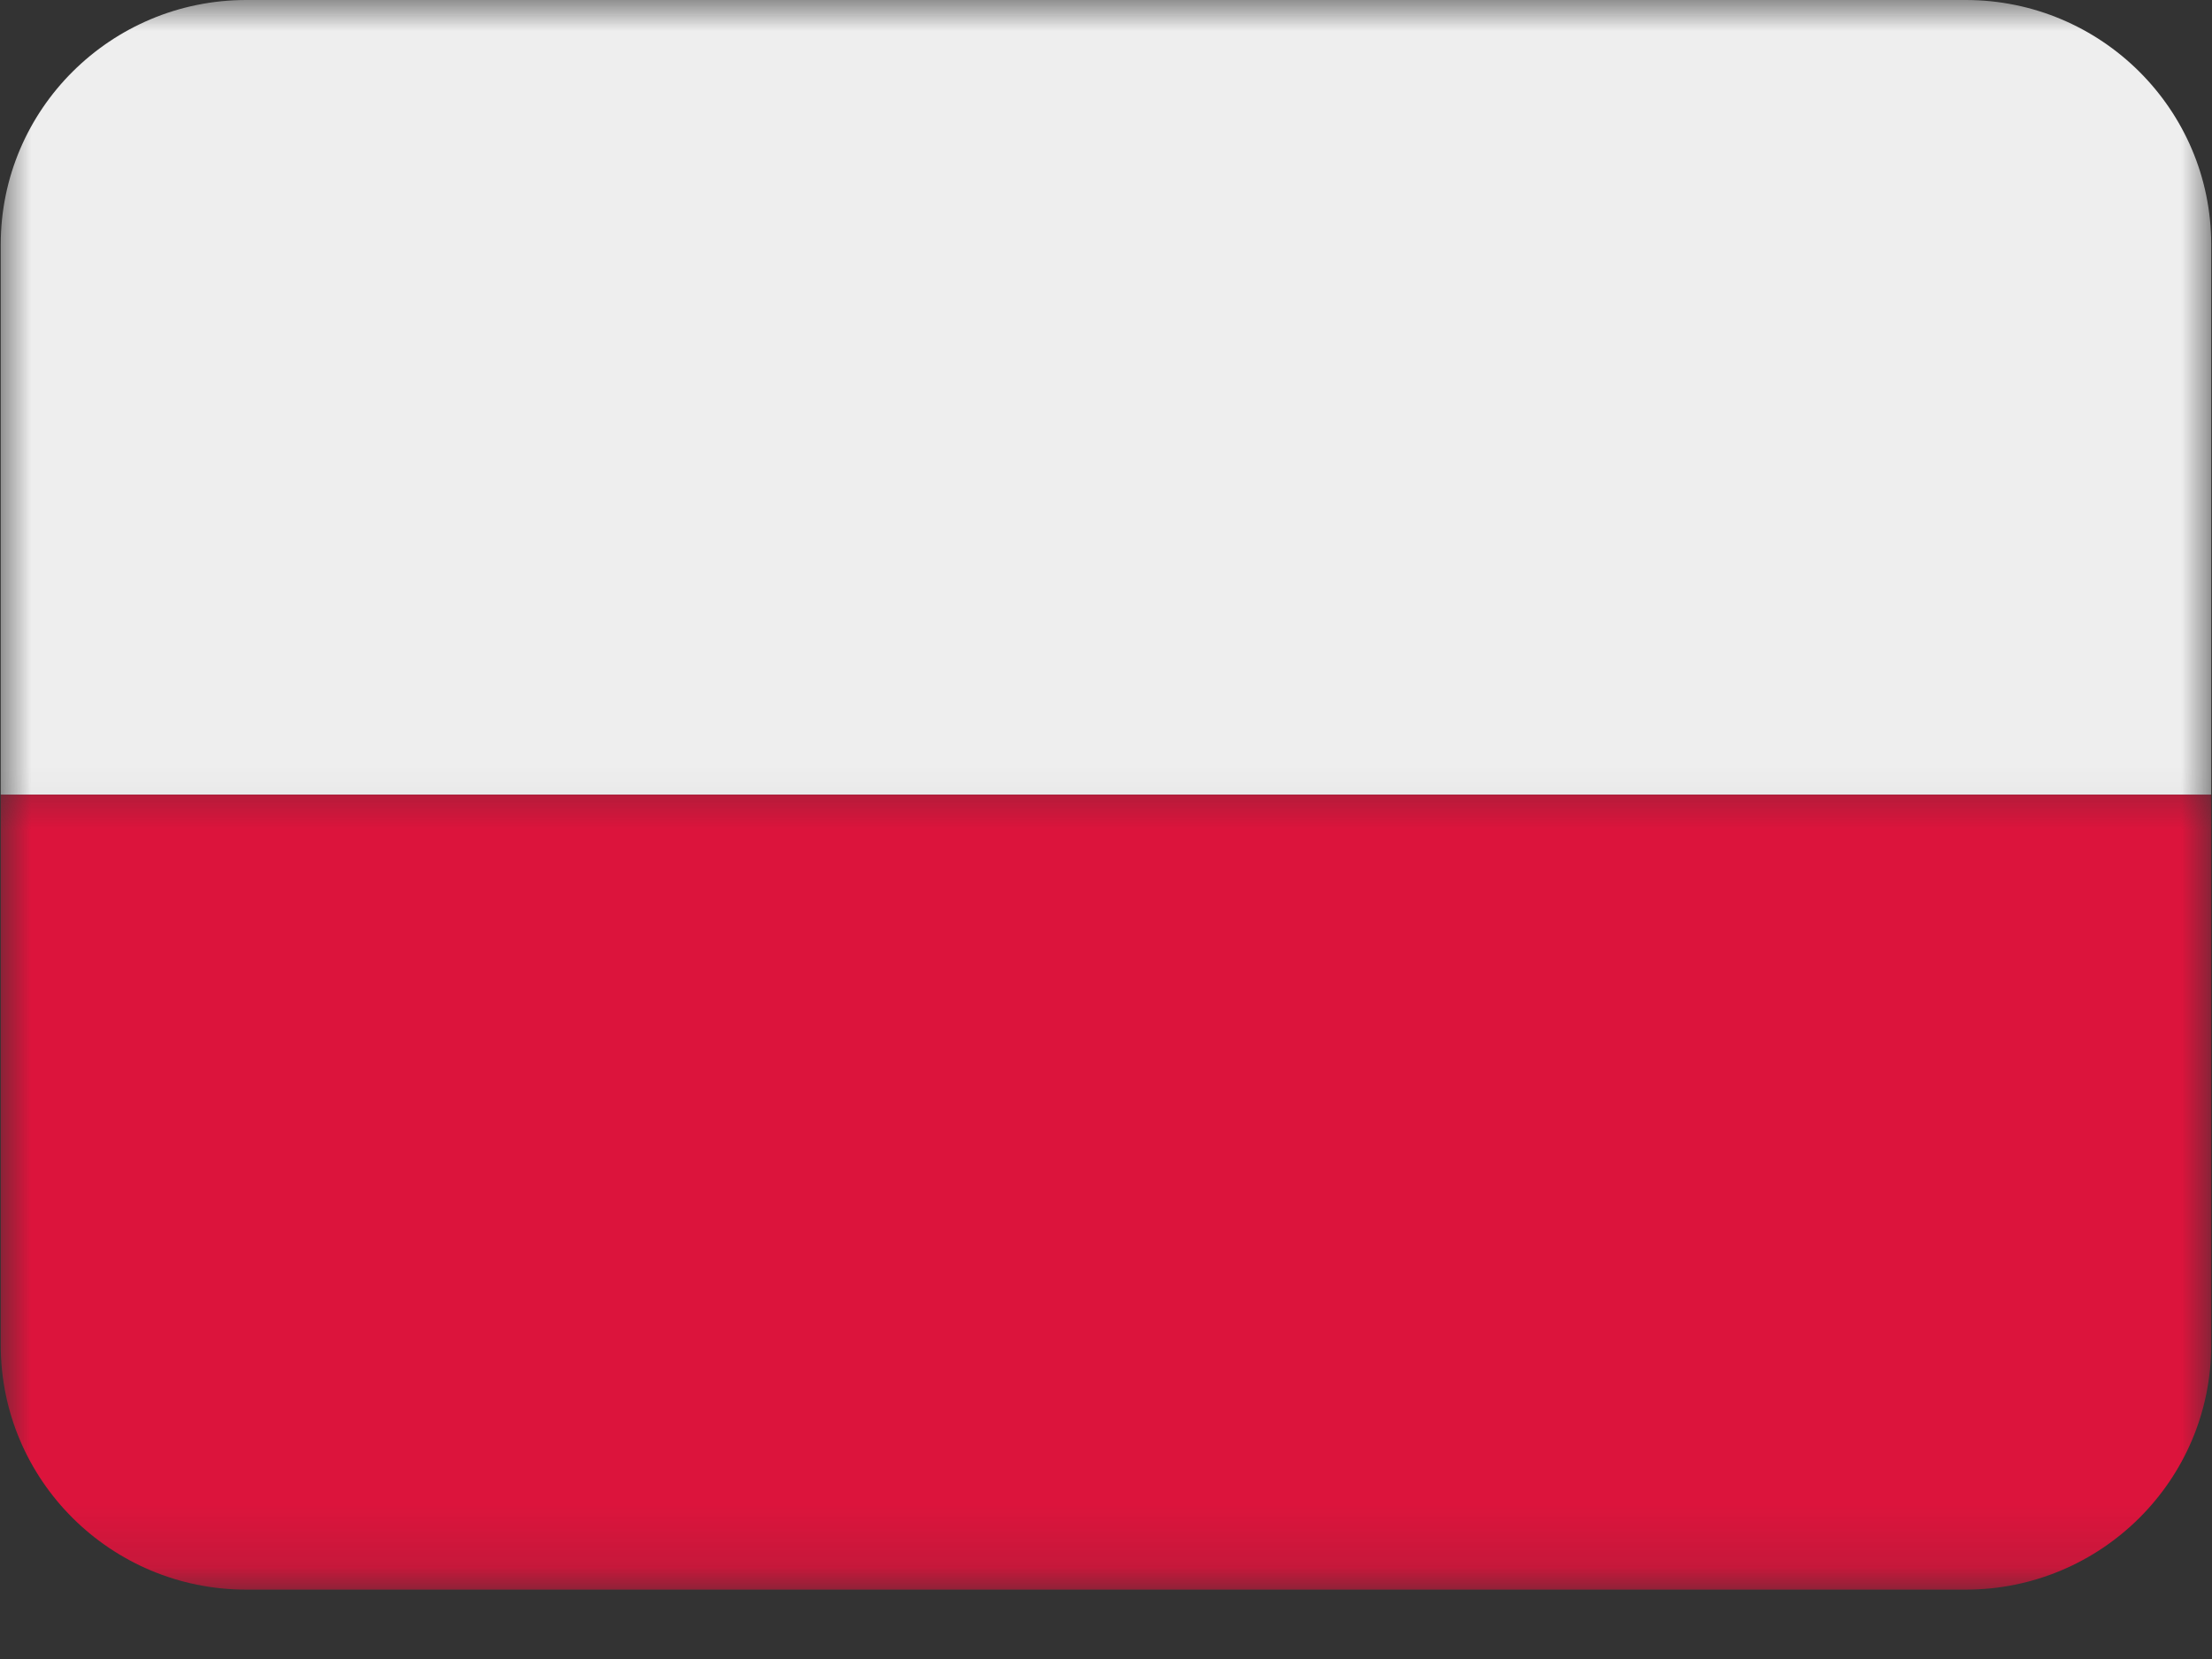 <svg width="36" height="27" viewBox="0 0 36 27" fill="none" xmlns="http://www.w3.org/2000/svg">
<rect x="0" y="0" width="36" height="27" fill="#333333" stroke="none"/>
<mask id="mask0_608_2233" style="mask-type:luminance" maskUnits="userSpaceOnUse" x="0" y="0" width="36" height="14">
<path d="M0 0H36V13.944H0V0Z" fill="white"/>
</mask>
<g mask="url(#mask0_608_2233)">
<path d="M31.991 0H4.008C1.804 0 0.012 1.78 0.012 3.978V12.932H35.987V3.978C35.987 1.78 34.195 0 31.991 0Z" fill="#EEEEEE"/>
</g>
<mask id="mask1_608_2233" style="mask-type:luminance" maskUnits="userSpaceOnUse" x="0" y="12" width="36" height="14">
<path d="M0 12.394H36V25.871H0V12.394Z" fill="white"/>
</mask>
<g mask="url(#mask1_608_2233)">
<path d="M0.012 21.893C0.012 24.091 1.804 25.871 4.008 25.871H31.991C34.195 25.871 35.987 24.091 35.987 21.893V12.933H0.012V21.893Z" fill="#DC143C"/>
</g>
</svg>
